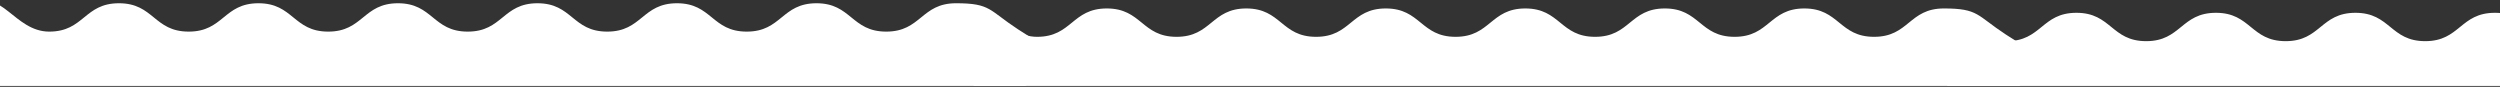 <svg width="1440" height="50" viewBox="0 0 1440 50" fill="none" xmlns="http://www.w3.org/2000/svg">
<rect x="0" y="0" width="1440" height="50" fill="#333333" stroke="none"/>
<g clip-path="url(#clip0_702_1759)">
<path d="M595.299 410.782C578.484 421.775 570.742 395.775 550.656 395.775C530.569 395.775 530.566 412.114 510.479 412.114C490.393 412.114 490.389 395.775 470.303 395.775C450.216 395.775 450.213 412.114 430.123 412.114C410.033 412.114 410.036 395.775 389.946 395.775C369.856 395.775 369.856 412.114 349.77 412.114C329.683 412.114 329.68 395.775 309.594 395.775C289.507 395.775 289.504 412.114 269.417 412.114C249.331 412.114 249.327 395.775 229.237 395.775C209.147 395.775 209.151 412.114 189.061 412.114C168.971 412.114 168.971 395.775 148.884 395.775C128.798 395.775 128.794 412.114 108.708 412.114C88.621 412.114 88.618 395.775 68.528 395.775C48.438 395.775 48.438 412.114 28.348 412.114C8.258 412.114 9.455 408.097 -7.364 397.107C-18.352 389.925 -20 390.813 -20 377.685C-20 364.558 -3.664 364.543 -3.664 351.426C-3.664 338.309 -20 338.284 -20 325.167C-20 312.05 -3.664 312.025 -3.664 298.908C-3.664 285.791 -20 285.766 -20 272.649C-20 259.532 -3.664 259.507 -3.664 246.39C-3.664 233.273 -20 233.248 -20 220.131C-20 207.014 -3.664 206.989 -3.664 193.868C-3.664 180.747 -20 180.726 -20 167.609C-20 154.492 -3.664 154.467 -3.664 141.346C-3.664 128.226 -20 128.204 -20 115.087C-20 101.97 -3.664 101.945 -3.664 88.828C-3.664 75.711 -20 75.686 -20 62.565C-20 49.444 -3.664 49.423 -3.664 36.303C-3.664 23.182 -27.291 10.374 -16.299 3.202C0.516 -7.791 8.258 18.209 28.345 18.209C48.431 18.209 48.434 1.871 68.521 1.871C88.607 1.871 88.611 18.209 108.697 18.209C128.784 18.209 128.787 1.871 148.877 1.871C168.967 1.871 168.964 18.209 189.054 18.209C209.144 18.209 209.144 1.871 229.23 1.871C249.316 1.871 249.32 18.209 269.406 18.209C289.493 18.209 289.496 1.871 309.583 1.871C329.669 1.871 329.673 18.209 349.763 18.209C369.853 18.209 369.849 1.871 389.939 1.871C410.029 1.871 410.029 18.209 430.116 18.209C450.202 18.209 450.206 1.871 470.292 1.871C490.378 1.871 490.382 18.209 510.472 18.209C530.562 18.209 530.562 1.871 550.652 1.871C570.742 1.871 569.545 5.888 586.364 16.877C597.352 24.059 599 23.171 599 36.299C599 49.427 582.664 49.441 582.664 62.558C582.664 75.675 599 75.7 599 88.817C599 101.934 582.664 101.959 582.664 115.076C582.664 128.194 599 128.218 599 141.335C599 154.453 582.664 154.478 582.664 167.595C582.664 180.712 599 180.737 599 193.854C599 206.971 582.664 206.996 582.664 220.117C582.664 233.237 599 233.258 599 246.376C599 259.493 582.664 259.517 582.664 272.638C582.664 285.759 599 285.78 599 298.897C599 312.014 582.664 312.039 582.664 325.157C582.664 338.274 599 338.299 599 351.419C599 364.54 579.269 367.403 583.019 380.001C588.119 397.281 606.291 403.589 595.299 410.782Z" fill="white"/>
<path d="M1164.3 413.782C1147.48 424.775 1139.74 398.775 1119.66 398.775C1099.57 398.775 1099.57 415.114 1079.48 415.114C1059.39 415.114 1059.39 398.775 1039.3 398.775C1019.22 398.775 1019.21 415.114 999.123 415.114C979.033 415.114 979.036 398.775 958.946 398.775C938.856 398.775 938.856 415.114 918.77 415.114C898.683 415.114 898.68 398.775 878.594 398.775C858.507 398.775 858.504 415.114 838.417 415.114C818.331 415.114 818.327 398.775 798.237 398.775C778.147 398.775 778.151 415.114 758.061 415.114C737.971 415.114 737.971 398.775 717.884 398.775C697.798 398.775 697.794 415.114 677.708 415.114C657.622 415.114 657.618 398.775 637.528 398.775C617.438 398.775 617.438 415.114 597.348 415.114C577.258 415.114 578.455 411.097 561.636 400.107C550.648 392.925 549 393.813 549 380.685C549 367.558 565.336 367.543 565.336 354.426C565.336 341.309 549 341.284 549 328.167C549 315.05 565.336 315.025 565.336 301.908C565.336 288.791 549 288.766 549 275.649C549 262.532 565.336 262.507 565.336 249.39C565.336 236.273 549 236.248 549 223.131C549 210.014 565.336 209.989 565.336 196.868C565.336 183.747 549 183.726 549 170.609C549 157.492 565.336 157.467 565.336 144.346C565.336 131.226 549 131.204 549 118.087C549 104.97 565.336 104.945 565.336 91.828C565.336 78.711 549 78.686 549 65.565C549 52.444 565.336 52.423 565.336 39.303C565.336 26.182 541.709 13.374 552.7 6.202C569.516 -4.791 577.258 21.209 597.344 21.209C617.431 21.209 617.434 4.87 637.521 4.87C657.607 4.87 657.611 21.209 677.697 21.209C697.784 21.209 697.787 4.87 717.877 4.87C737.967 4.87 737.964 21.209 758.054 21.209C778.144 21.209 778.144 4.87 798.23 4.87C818.316 4.87 818.32 21.209 838.406 21.209C858.493 21.209 858.496 4.87 878.583 4.87C898.669 4.87 898.673 21.209 918.763 21.209C938.853 21.209 938.849 4.87 958.939 4.87C979.029 4.87 979.029 21.209 999.116 21.209C1019.2 21.209 1019.21 4.87 1039.29 4.87C1059.38 4.87 1059.38 21.209 1079.47 21.209C1099.56 21.209 1099.56 4.87 1119.65 4.87C1139.74 4.87 1138.55 8.888 1155.36 19.877C1166.35 27.059 1168 26.171 1168 39.299C1168 52.427 1151.66 52.441 1151.66 65.558C1151.66 78.675 1168 78.7 1168 91.817C1168 104.934 1151.66 104.959 1151.66 118.076C1151.66 131.194 1168 131.218 1168 144.335C1168 157.453 1151.66 157.478 1151.66 170.595C1151.66 183.712 1168 183.737 1168 196.854C1168 209.971 1151.66 209.996 1151.66 223.117C1151.66 236.237 1168 236.258 1168 249.376C1168 262.493 1151.66 262.517 1151.66 275.638C1151.66 288.759 1168 288.78 1168 301.897C1168 315.014 1151.66 315.039 1151.66 328.157C1151.66 341.274 1168 341.299 1168 354.419C1168 367.54 1148.27 370.403 1152.02 383.001C1157.12 400.281 1175.29 406.589 1164.3 413.782Z" fill="white"/>
<path d="M1722.8 416.282C1705.98 427.275 1698.24 401.275 1678.16 401.275C1658.07 401.275 1658.07 417.614 1637.98 417.614C1617.89 417.614 1617.89 401.275 1597.8 401.275C1577.72 401.275 1577.71 417.614 1557.62 417.614C1537.53 417.614 1537.54 401.275 1517.45 401.275C1497.36 401.275 1497.36 417.614 1477.27 417.614C1457.18 417.614 1457.18 401.275 1437.09 401.275C1417.01 401.275 1417 417.614 1396.92 417.614C1376.83 417.614 1376.83 401.275 1356.74 401.275C1336.65 401.275 1336.65 417.614 1316.56 417.614C1296.47 417.614 1296.47 401.275 1276.38 401.275C1256.3 401.275 1256.29 417.614 1236.21 417.614C1216.12 417.614 1216.12 401.275 1196.03 401.275C1175.94 401.275 1175.94 417.614 1155.85 417.614C1135.76 417.614 1136.95 413.597 1120.14 402.607C1109.15 395.425 1107.5 396.313 1107.5 383.185C1107.5 370.058 1123.84 370.043 1123.84 356.926C1123.84 343.809 1107.5 343.784 1107.5 330.667C1107.5 317.55 1123.84 317.525 1123.84 304.408C1123.84 291.291 1107.5 291.266 1107.5 278.149C1107.5 265.032 1123.84 265.007 1123.84 251.89C1123.84 238.773 1107.5 238.748 1107.5 225.631C1107.5 212.514 1123.84 212.489 1123.84 199.368C1123.84 186.247 1107.5 186.226 1107.5 173.109C1107.5 159.992 1123.84 159.967 1123.84 146.846C1123.84 133.726 1107.5 133.704 1107.5 120.587C1107.5 107.47 1123.84 107.445 1123.84 94.328C1123.84 81.211 1107.5 81.186 1107.5 68.065C1107.5 54.944 1123.84 54.923 1123.84 41.803C1123.84 28.682 1100.21 15.874 1111.2 8.702C1128.02 -2.291 1135.76 23.709 1155.84 23.709C1175.93 23.709 1175.93 7.37 1196.02 7.37C1216.11 7.37 1216.11 23.709 1236.2 23.709C1256.28 23.709 1256.29 7.37 1276.38 7.37C1296.47 7.37 1296.46 23.709 1316.55 23.709C1336.64 23.709 1336.64 7.37 1356.73 7.37C1376.82 7.37 1376.82 23.709 1396.91 23.709C1416.99 23.709 1417 7.37 1437.08 7.37C1457.17 7.37 1457.17 23.709 1477.26 23.709C1497.35 23.709 1497.35 7.37 1517.44 7.37C1537.53 7.37 1537.53 23.709 1557.62 23.709C1577.7 23.709 1577.71 7.37 1597.79 7.37C1617.88 7.37 1617.88 23.709 1637.97 23.709C1658.06 23.709 1658.06 7.37 1678.15 7.37C1698.24 7.37 1697.05 11.388 1713.86 22.377C1724.85 29.559 1726.5 28.671 1726.5 41.799C1726.5 54.927 1710.16 54.941 1710.16 68.058C1710.16 81.175 1726.5 81.2 1726.5 94.317C1726.5 107.434 1710.16 107.459 1710.16 120.576C1710.16 133.694 1726.5 133.718 1726.5 146.835C1726.5 159.953 1710.16 159.978 1710.16 173.095C1710.16 186.212 1726.5 186.237 1726.5 199.354C1726.5 212.471 1710.16 212.496 1710.16 225.617C1710.16 238.737 1726.5 238.758 1726.5 251.876C1726.5 264.993 1710.16 265.017 1710.16 278.138C1710.16 291.259 1726.5 291.28 1726.5 304.397C1726.5 317.514 1710.16 317.539 1710.16 330.657C1710.16 343.774 1726.5 343.799 1726.5 356.919C1726.5 370.04 1706.77 372.903 1710.52 385.501C1715.62 402.781 1733.79 409.089 1722.8 416.282Z" fill="white"/>
</g>
<defs>
<clipPath id="clip0_702_1759">
<rect width="1440" height="49" fill="white" transform="translate(0 0.492)"/>
</clipPath>
</defs>
</svg>

